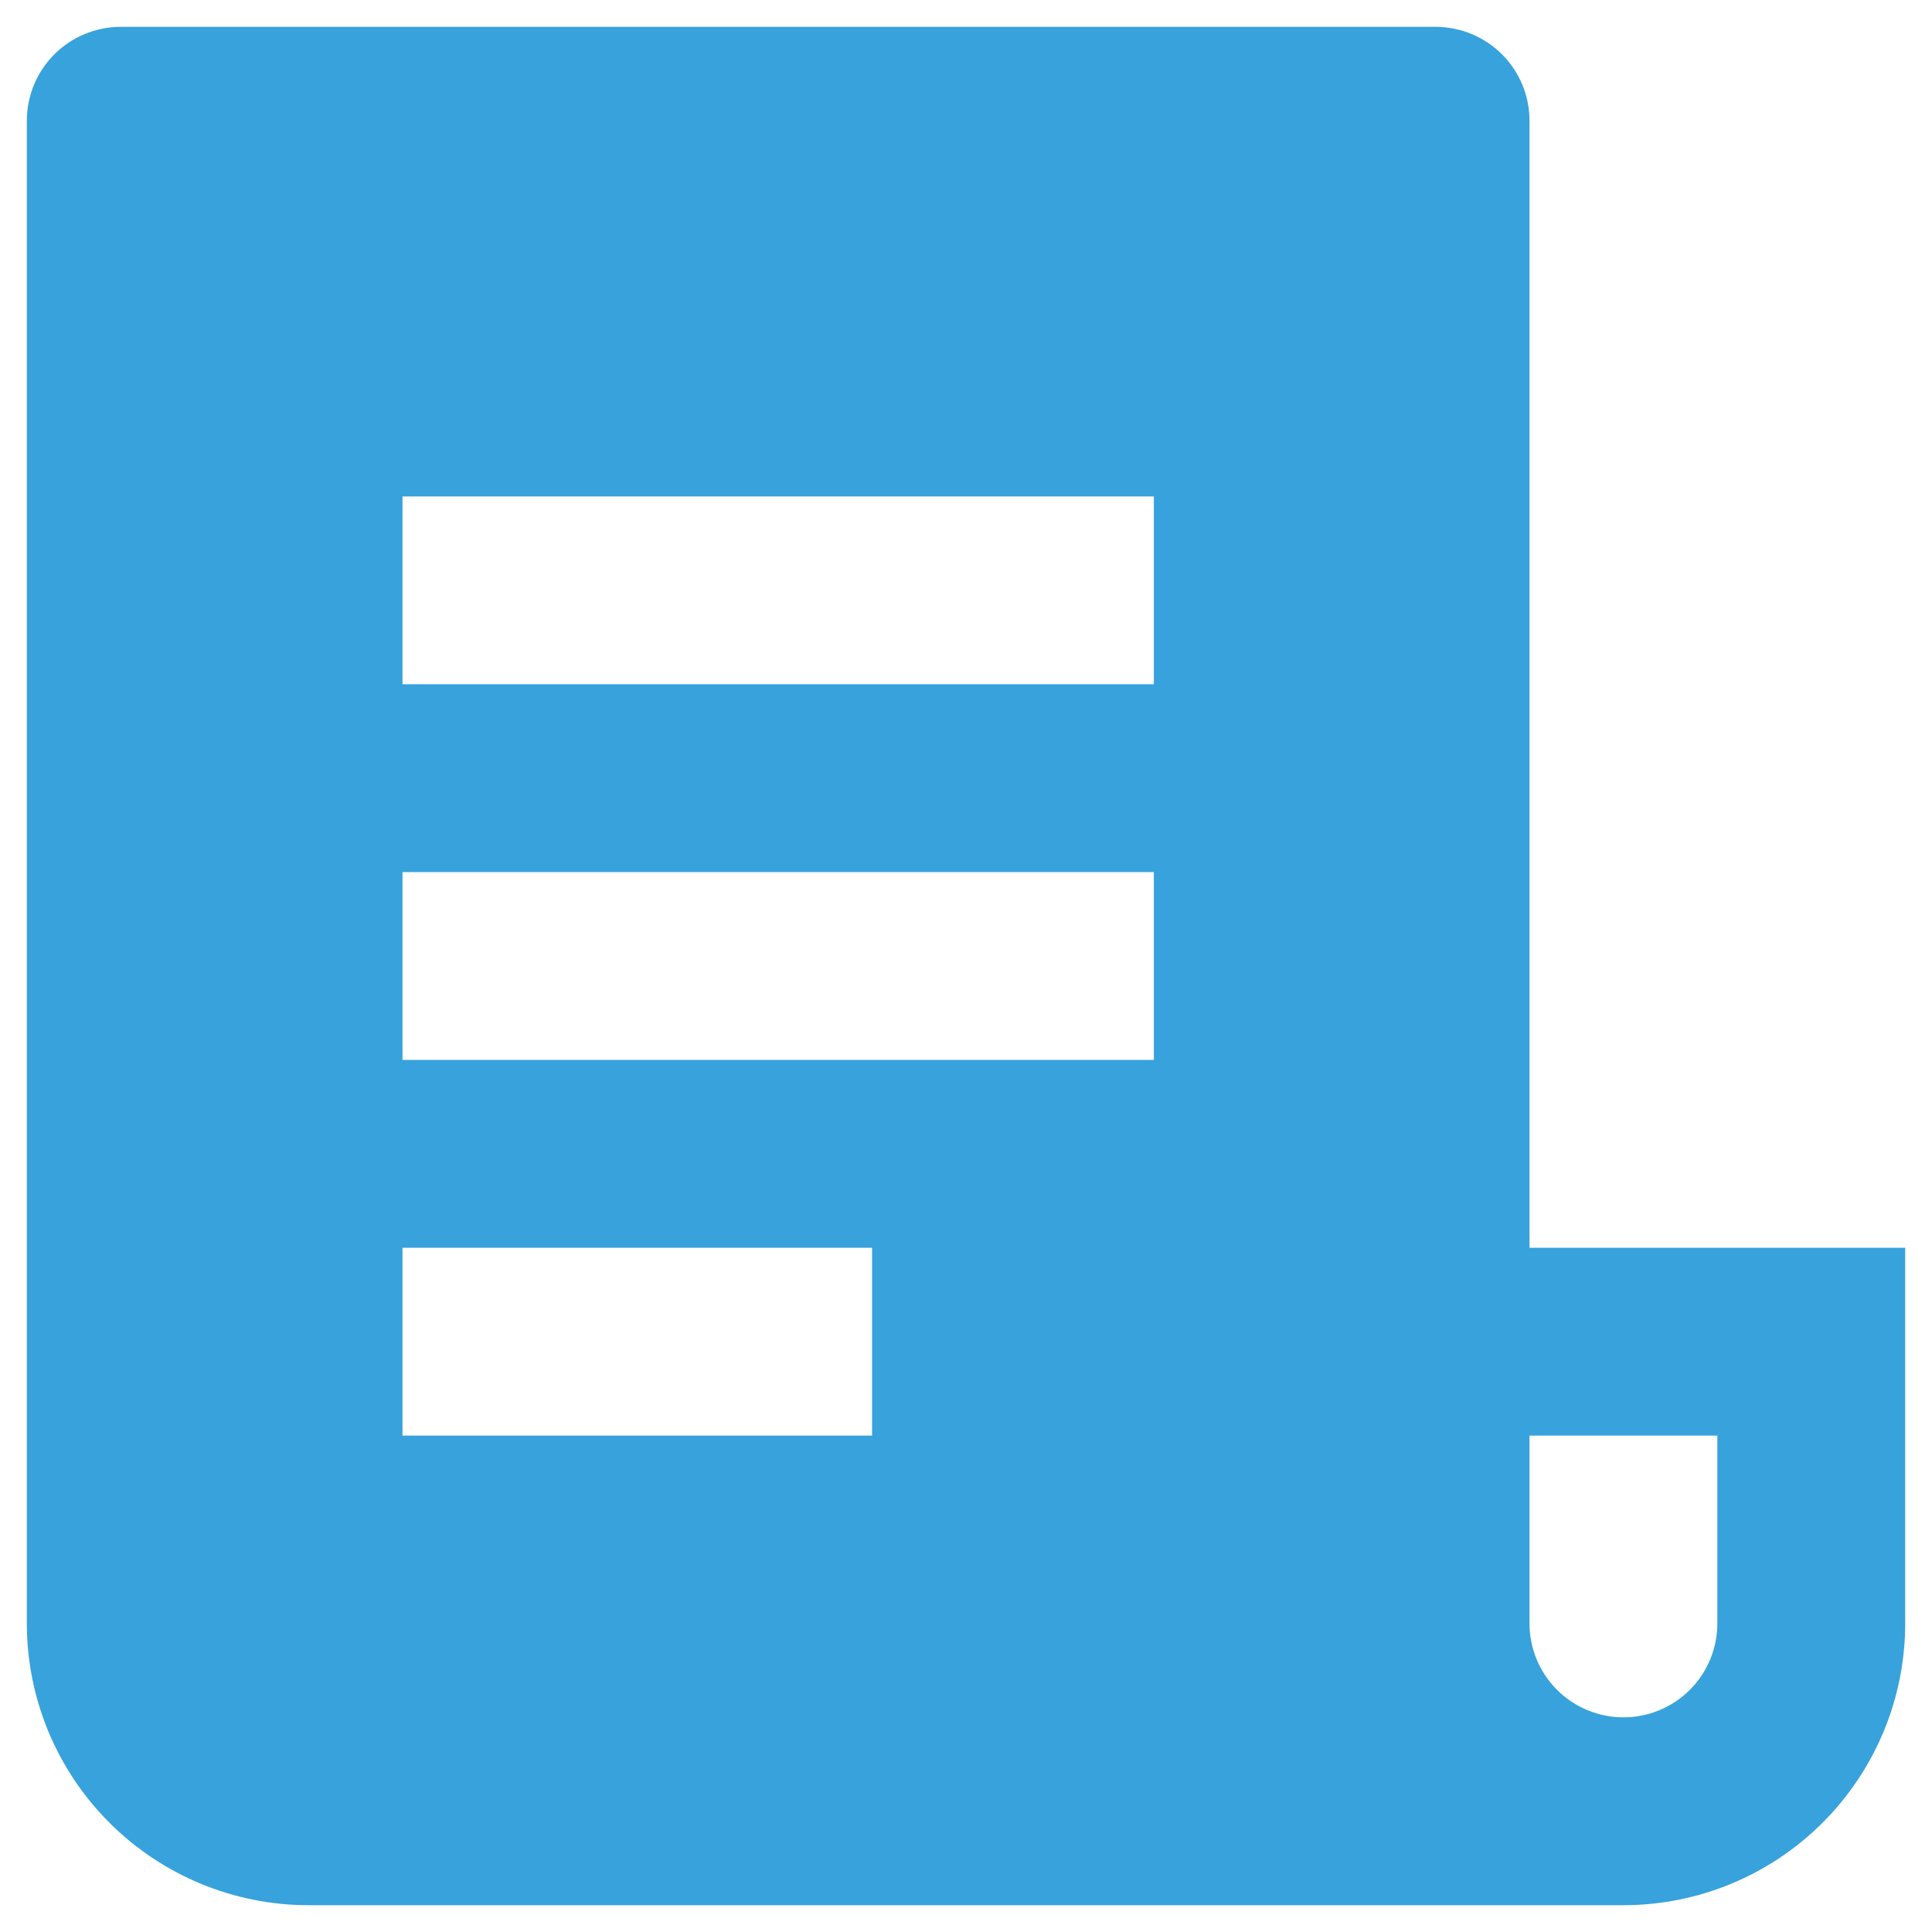 <svg width="48" height="48" viewBox="0 0 48 48" fill="none" xmlns="http://www.w3.org/2000/svg">
<path d="M40.334 47.334H7.667C5.81 47.334 4.03 46.596 2.717 45.283C1.404 43.971 0.667 42.19 0.667 40.334V3C0.667 2.381 0.913 1.788 1.35 1.35C1.788 0.913 2.381 0.667 3 0.667H35.667C36.286 0.667 36.879 0.913 37.317 1.35C37.755 1.788 38 2.381 38 3V31H47.334V40.334C47.334 42.19 46.596 43.971 45.283 45.283C43.971 46.596 42.19 47.334 40.334 47.334ZM38 35.667V40.334C38 40.953 38.246 41.546 38.684 41.984C39.121 42.421 39.715 42.667 40.334 42.667C40.953 42.667 41.546 42.421 41.984 41.984C42.421 41.546 42.667 40.953 42.667 40.334V35.667H38ZM10 12.334V17H28.667V12.334H10ZM10 21.667V26.334H28.667V21.667H10ZM10 31V35.667H21.667V31H10Z" fill="#37A2DC"/>
</svg>
